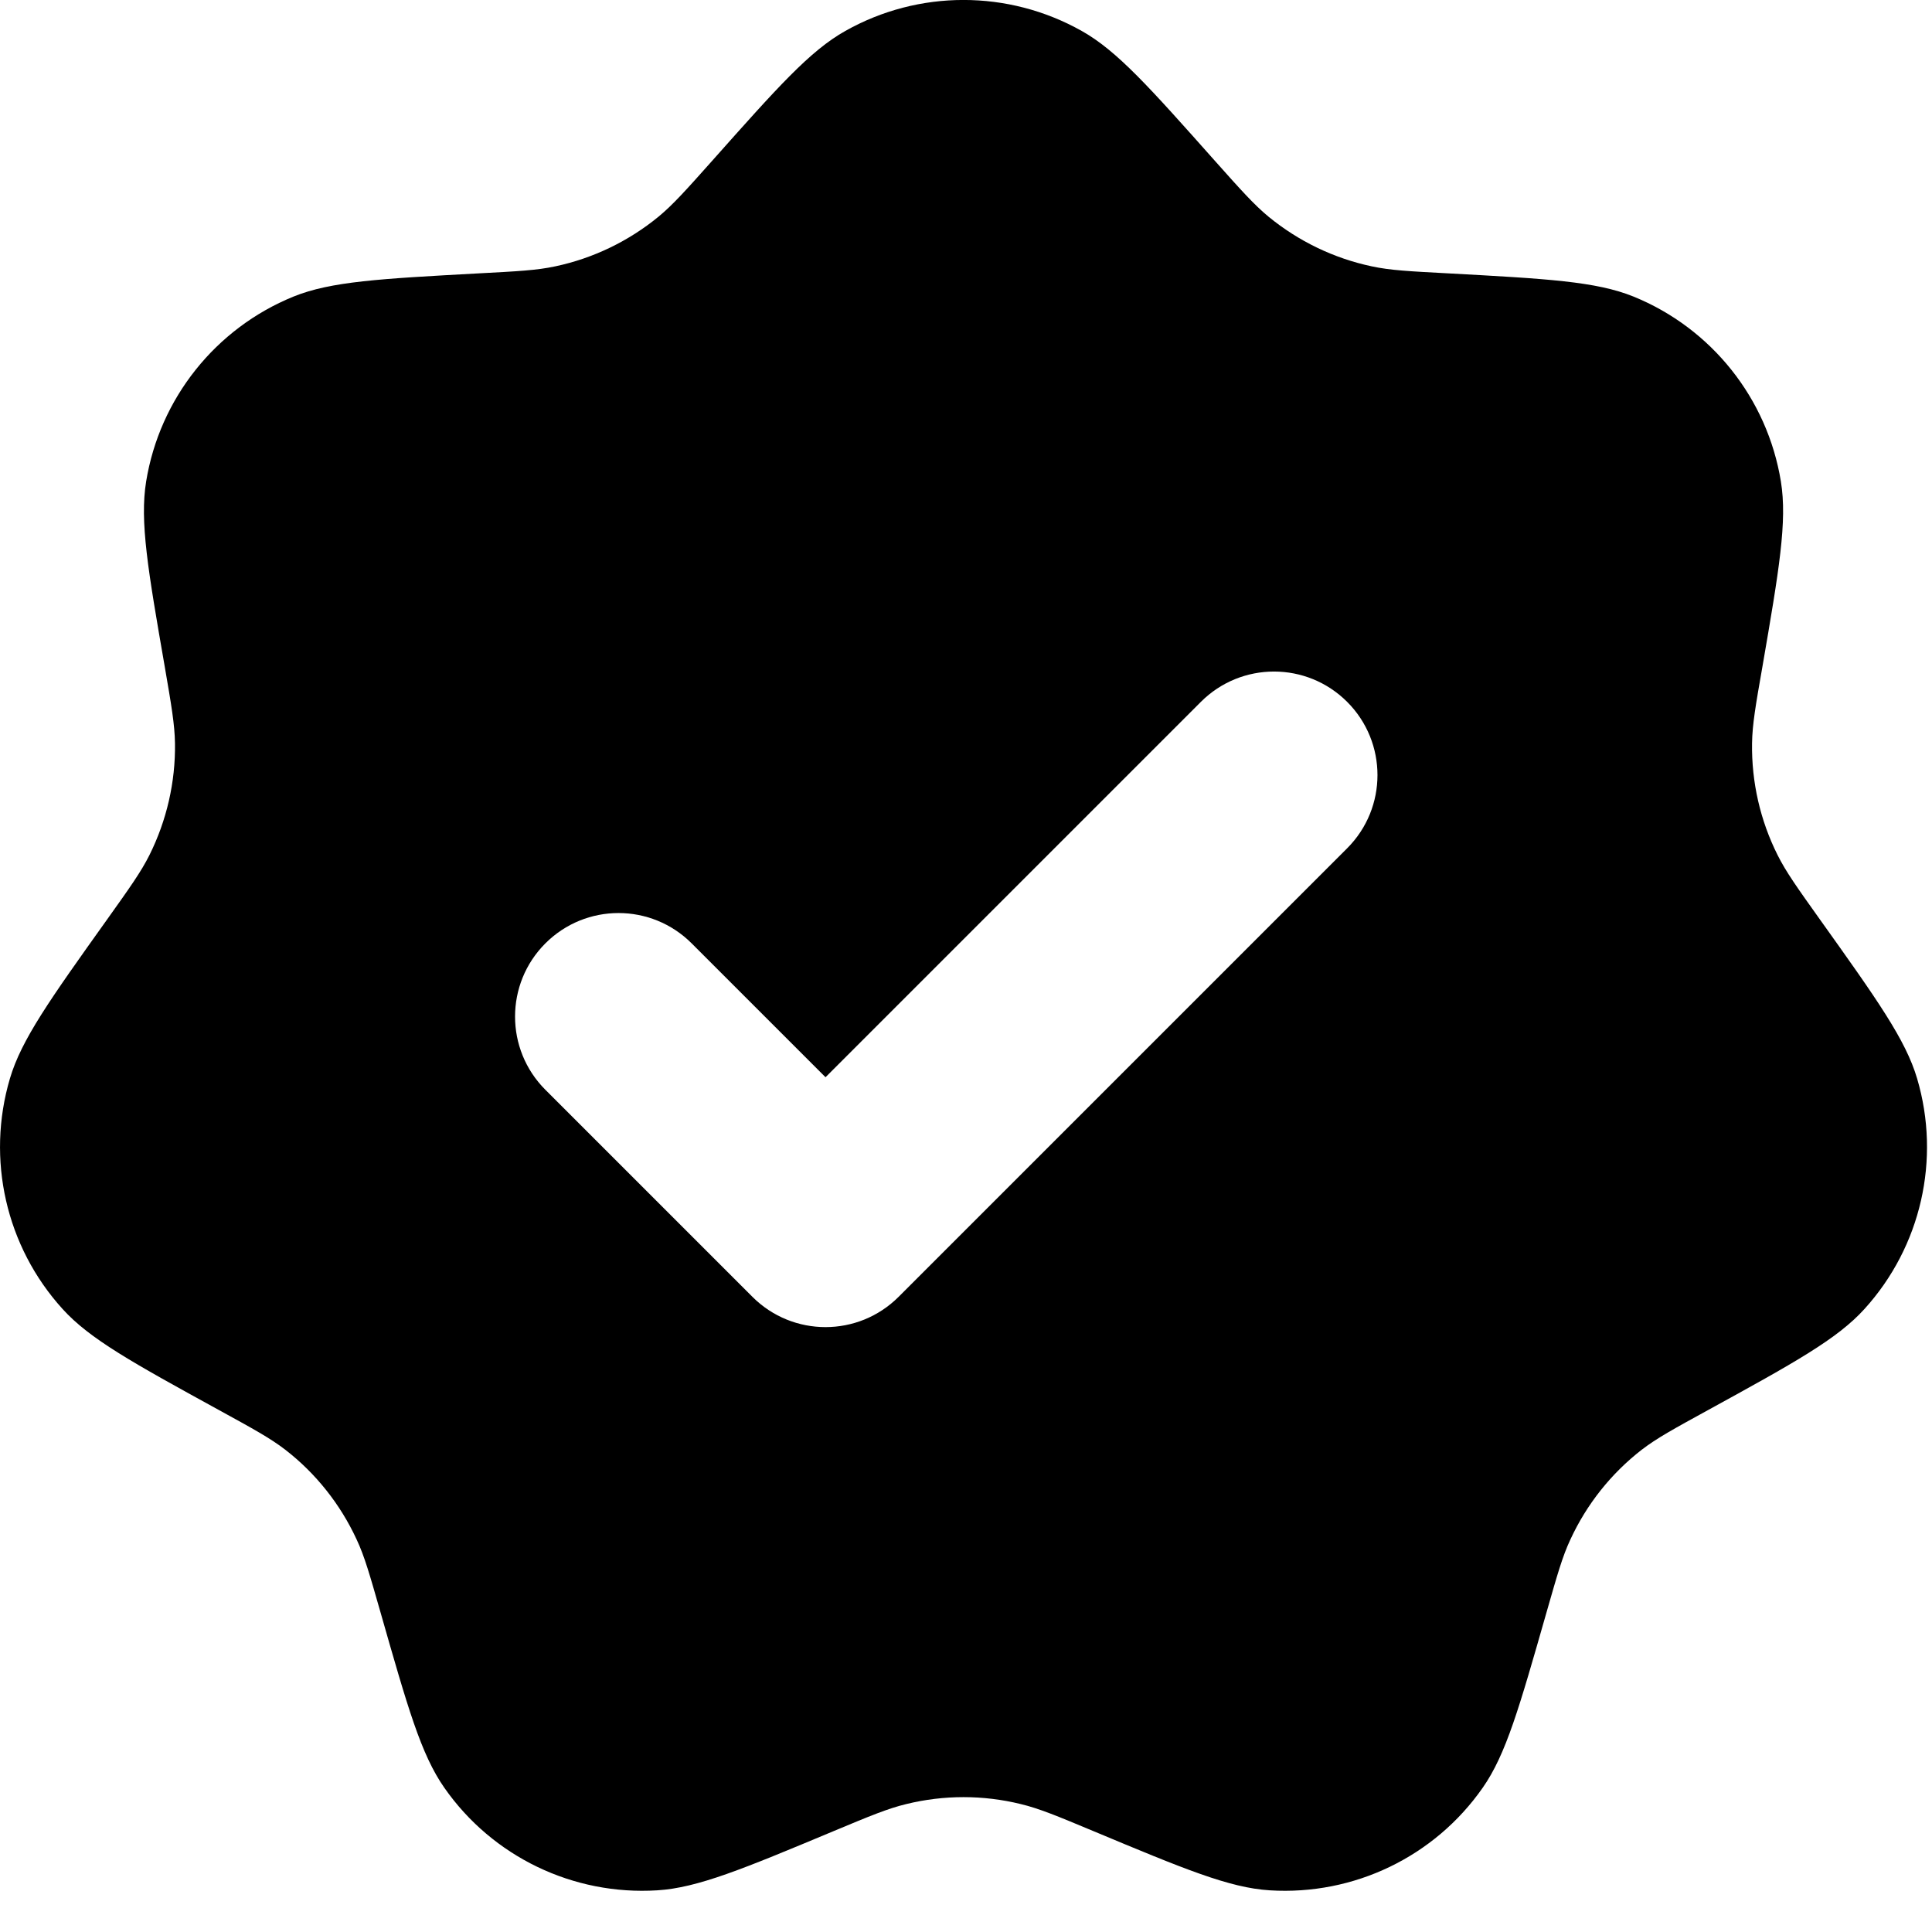 <svg xmlns="http://www.w3.org/2000/svg" fill="none" viewBox="0 0 14 14" height="14" width="14">
<path fill="black" d="M5.159 1.167C4.971 1.378 4.877 1.483 4.772 1.57C4.555 1.748 4.298 1.872 4.024 1.93C3.89 1.959 3.749 1.966 3.467 1.981C2.755 2.02 2.399 2.039 2.127 2.149C1.562 2.379 1.157 2.887 1.059 3.489C1.012 3.779 1.072 4.13 1.194 4.832C1.242 5.111 1.266 5.25 1.268 5.387C1.272 5.667 1.208 5.945 1.083 6.196C1.022 6.318 0.94 6.433 0.776 6.663C0.362 7.243 0.155 7.534 0.072 7.815C-0.101 8.4 0.043 9.033 0.453 9.485C0.65 9.703 0.962 9.875 1.587 10.218C1.835 10.354 1.959 10.422 2.067 10.505C2.289 10.677 2.466 10.9 2.584 11.155C2.642 11.278 2.68 11.414 2.758 11.686C2.954 12.372 3.051 12.714 3.22 12.955C3.569 13.455 4.154 13.736 4.763 13.698C5.056 13.68 5.385 13.543 6.043 13.268C6.304 13.159 6.434 13.105 6.567 13.073C6.84 13.006 7.124 13.006 7.397 13.073C7.53 13.105 7.66 13.159 7.921 13.268C8.579 13.543 8.908 13.68 9.201 13.698C9.81 13.736 10.395 13.455 10.744 12.955C10.913 12.714 11.01 12.372 11.206 11.686C11.284 11.414 11.322 11.278 11.38 11.155C11.498 10.9 11.675 10.677 11.897 10.505C12.005 10.422 12.129 10.354 12.377 10.218C13.002 9.875 13.314 9.703 13.511 9.485C13.921 9.033 14.065 8.4 13.892 7.815C13.809 7.534 13.602 7.243 13.188 6.663C13.024 6.433 12.942 6.318 12.881 6.196C12.755 5.945 12.692 5.667 12.696 5.387C12.698 5.25 12.722 5.111 12.771 4.832C12.892 4.13 12.952 3.778 12.905 3.489C12.807 2.887 12.402 2.379 11.837 2.149C11.565 2.039 11.209 2.02 10.497 1.981C10.215 1.966 10.074 1.959 9.94 1.93C9.666 1.872 9.409 1.748 9.192 1.57C9.087 1.483 8.993 1.378 8.805 1.167C8.331 0.634 8.095 0.368 7.838 0.224C7.306 -0.075 6.657 -0.075 6.126 0.224C5.869 0.368 5.633 0.634 5.159 1.167ZM9.762 6.147C10.055 5.854 10.055 5.379 9.762 5.086C9.469 4.793 8.995 4.793 8.702 5.086L5.982 7.806L5.012 6.836C4.719 6.543 4.245 6.543 3.952 6.836C3.659 7.129 3.659 7.604 3.952 7.897L5.452 9.397C5.745 9.69 6.219 9.69 6.512 9.397L9.762 6.147Z" clip-rule="evenodd" fill-rule="evenodd"></path>
</svg>
